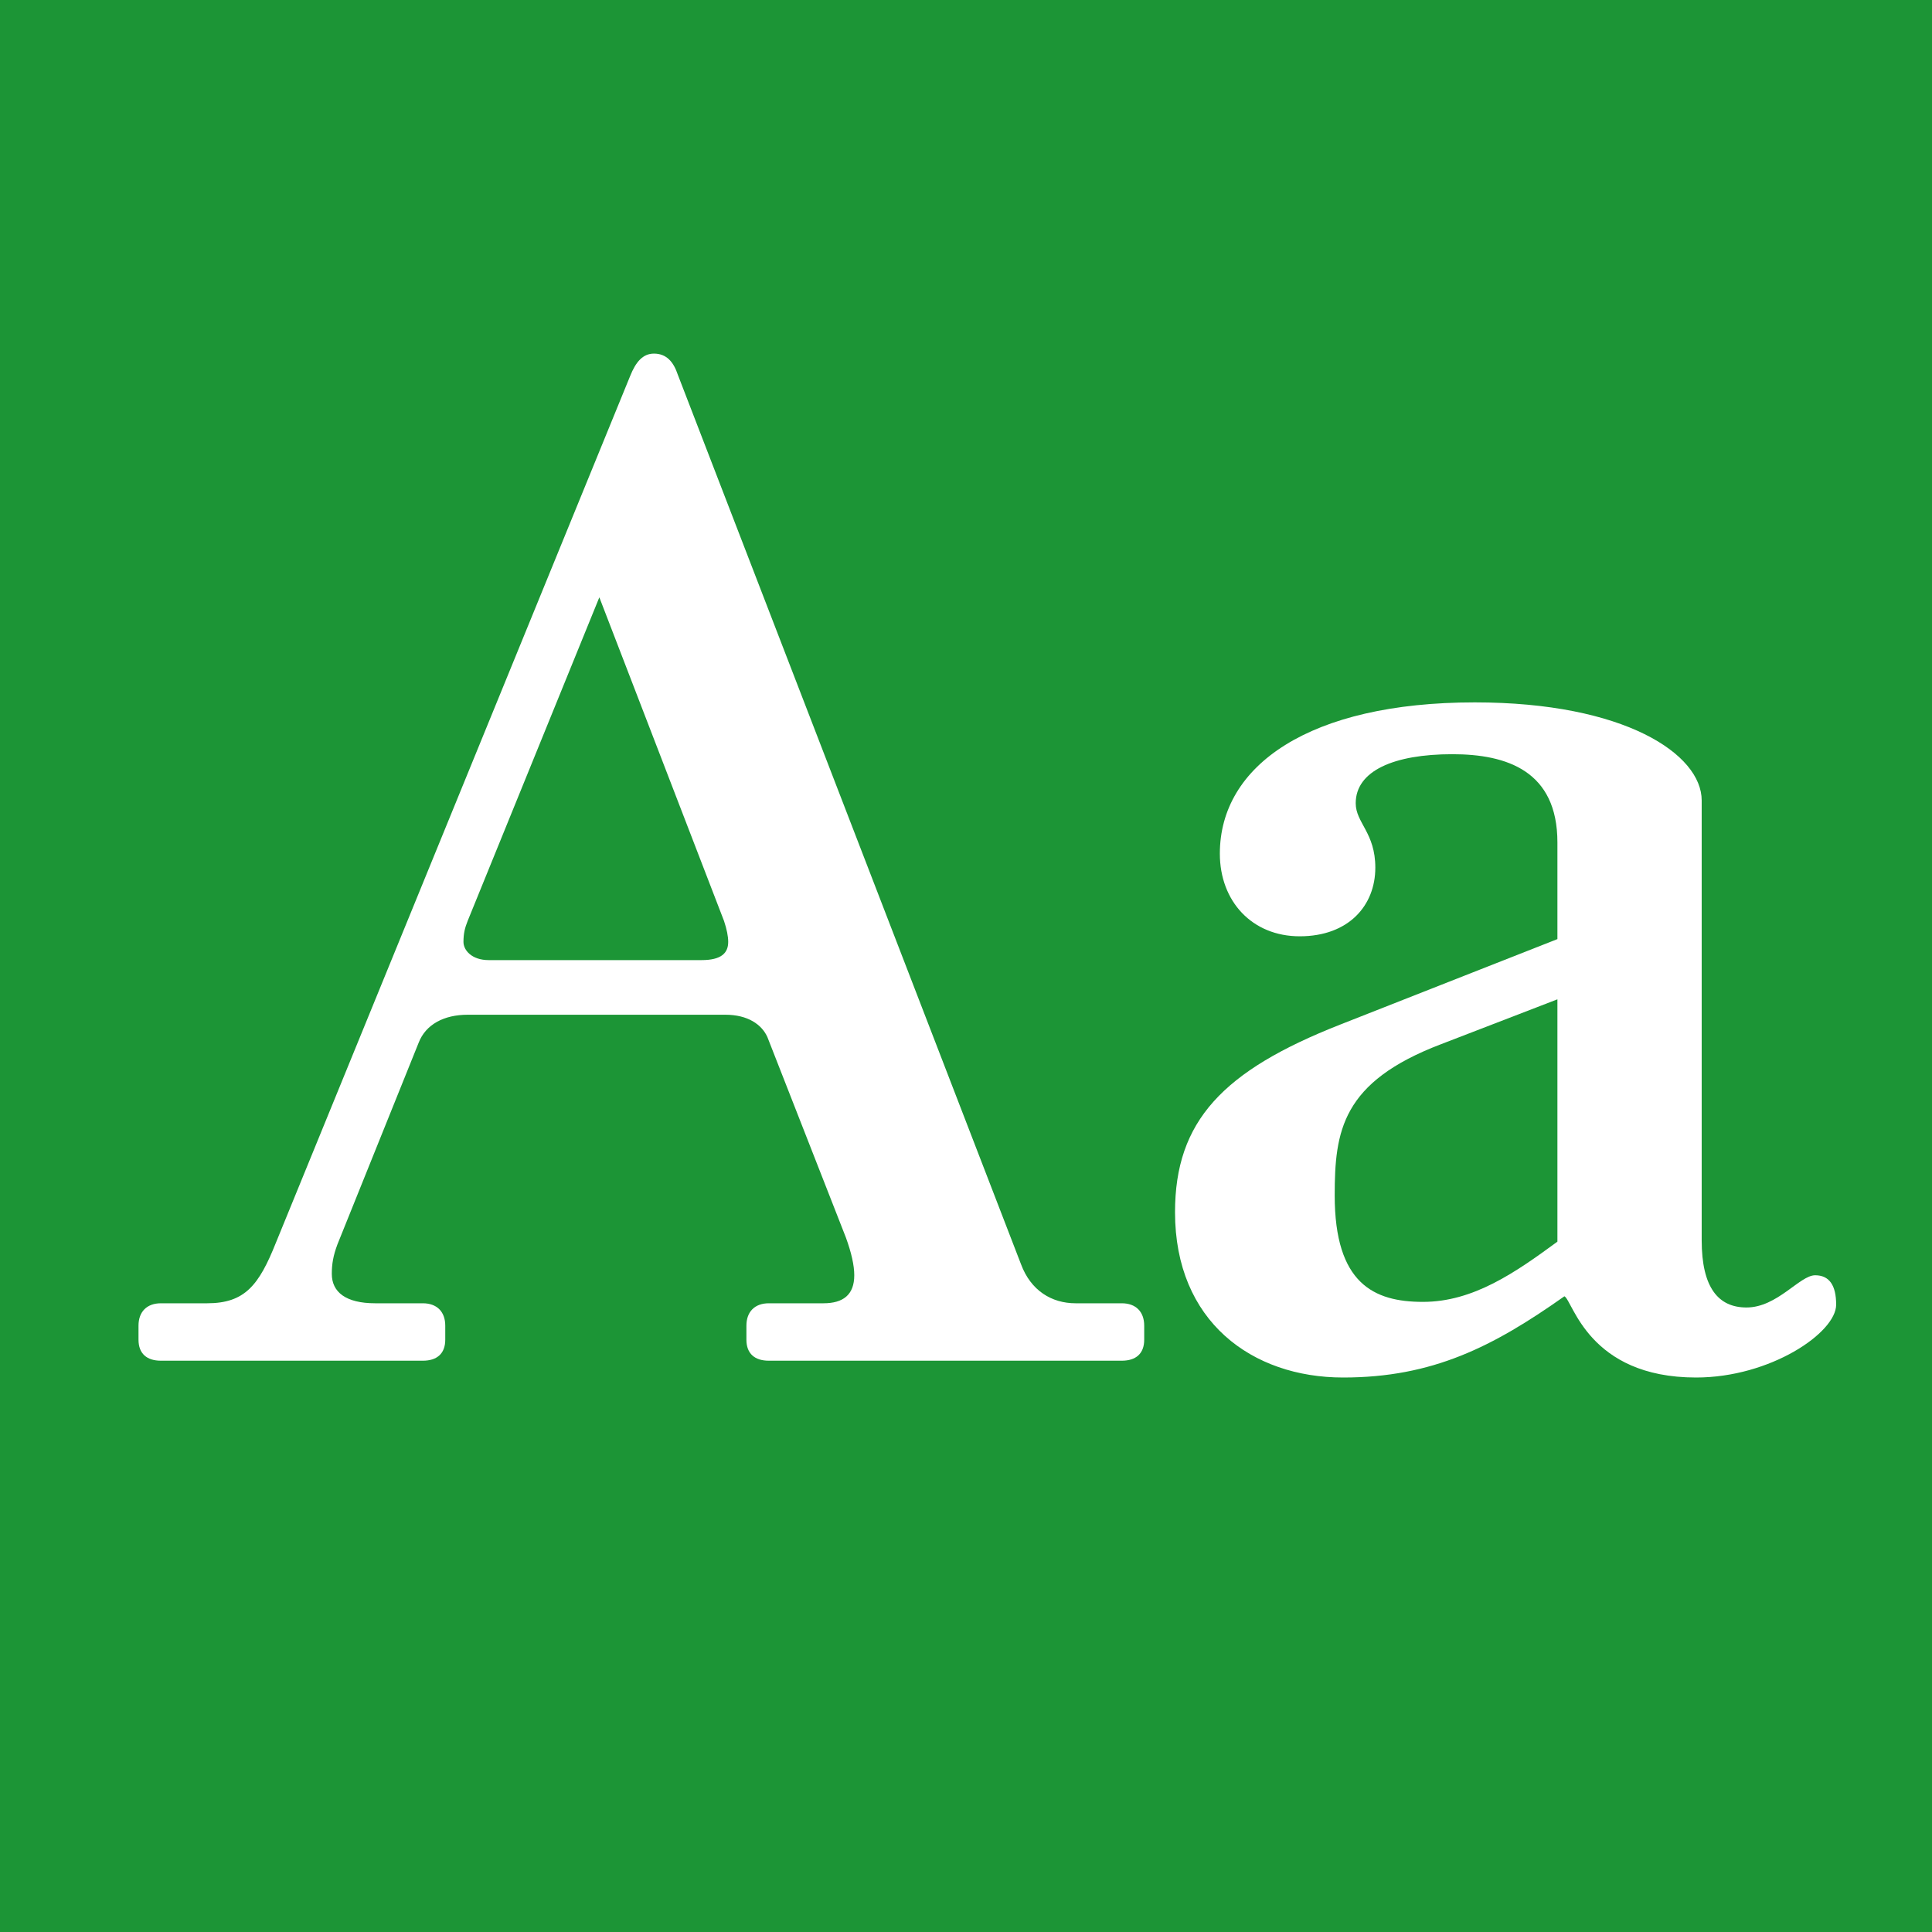 <?xml version="1.0" standalone="no"?><!DOCTYPE svg PUBLIC "-//W3C//DTD SVG 1.1//EN" "http://www.w3.org/Graphics/SVG/1.1/DTD/svg11.dtd"><svg width="100%" height="100%" viewBox="0 0 400 400" version="1.1" xmlns="http://www.w3.org/2000/svg" xmlns:xlink="http://www.w3.org/1999/xlink" xml:space="preserve" style="fill-rule:evenodd;clip-rule:evenodd;stroke-linejoin:round;stroke-miterlimit:1.414;"><g id="Layer1"><rect x="0" y="0" width="400" height="400" style="fill:#1c9536;"/><path d="M159.176,281.72l73.08,0c2.9,0 4.64,-1.45 4.64,-4.35l0,-2.9c0,-2.9 -1.74,-4.64 -4.64,-4.64l-9.57,0c-4.93,0 -9.28,-2.61 -11.31,-8.12l-71.05,-184.15c-0.87,-2.61 -2.32,-4.35 -4.93,-4.35c-2.32,0 -3.77,1.74 -4.93,4.64l-73.37,179.51c-3.48,8.7 -6.38,12.47 -14.21,12.47l-9.57,0c-2.9,0 -4.64,1.74 -4.64,4.64l0,2.9c0,2.9 1.74,4.35 4.64,4.35l54.23,0c2.9,0 4.64,-1.45 4.64,-4.35l0,-2.9c0,-2.9 -1.74,-4.64 -4.64,-4.64l-9.86,0c-6.09,0 -8.99,-2.32 -8.99,-6.09c0,-2.03 0.29,-3.77 1.16,-6.09l16.82,-41.76c1.45,-3.77 5.22,-5.8 10.15,-5.8l53.36,0c4.64,0 7.54,2.03 8.7,4.64l16.24,41.47c1.16,3.19 1.74,5.8 1.74,7.83c0,4.06 -2.32,5.8 -6.38,5.8l-11.31,0c-2.9,0 -4.64,1.74 -4.64,4.64l0,2.9c0,2.9 1.74,4.35 4.64,4.35ZM124.086,123.67l25.81,66.99c0.58,1.74 0.87,3.19 0.87,4.35c0,2.32 -1.45,3.77 -5.51,3.77l-44.08,0c-3.48,0 -5.22,-2.03 -5.22,-3.77c0,-1.74 0.29,-2.9 0.87,-4.35l27.26,-66.99Z" style="fill:#fff;fill-rule:nonzero;"/><path d="M352.316,256.78l0,-91.06c0,-9.57 -15.95,-20.3 -46.98,-20.3c-34.22,0 -52.78,13.05 -52.78,31.32c0,9.86 6.67,17.11 16.53,17.11c10.15,0 15.66,-6.38 15.66,-14.21c0,-7.25 -4.06,-9.28 -4.06,-13.34c0,-6.67 7.83,-10.15 20.01,-10.15c11.31,0 21.75,3.48 21.75,18.27l0,20.01l-44.95,17.69c-24.36,9.57 -34.22,20.01 -34.22,38.86c0,22.62 15.95,34.22 34.8,34.22c18.56,0 31.03,-6.38 45.82,-16.82c1.74,0.87 4.93,16.82 27.26,16.82c15.37,0 29,-9.28 29,-15.08c0,-4.06 -1.45,-6.09 -4.35,-6.09c-3.19,0 -7.83,6.67 -14.21,6.67c-5.8,0 -9.28,-4.06 -9.28,-13.92ZM322.446,206.9l0,50.17c-8.7,6.38 -17.4,12.47 -27.84,12.47c-10.15,0 -18.27,-3.77 -18.27,-22.04c0,-13.34 1.45,-23.49 22.04,-31.32l24.07,-9.28Z" style="fill:#fff;fill-rule:nonzero;"/></g></svg>